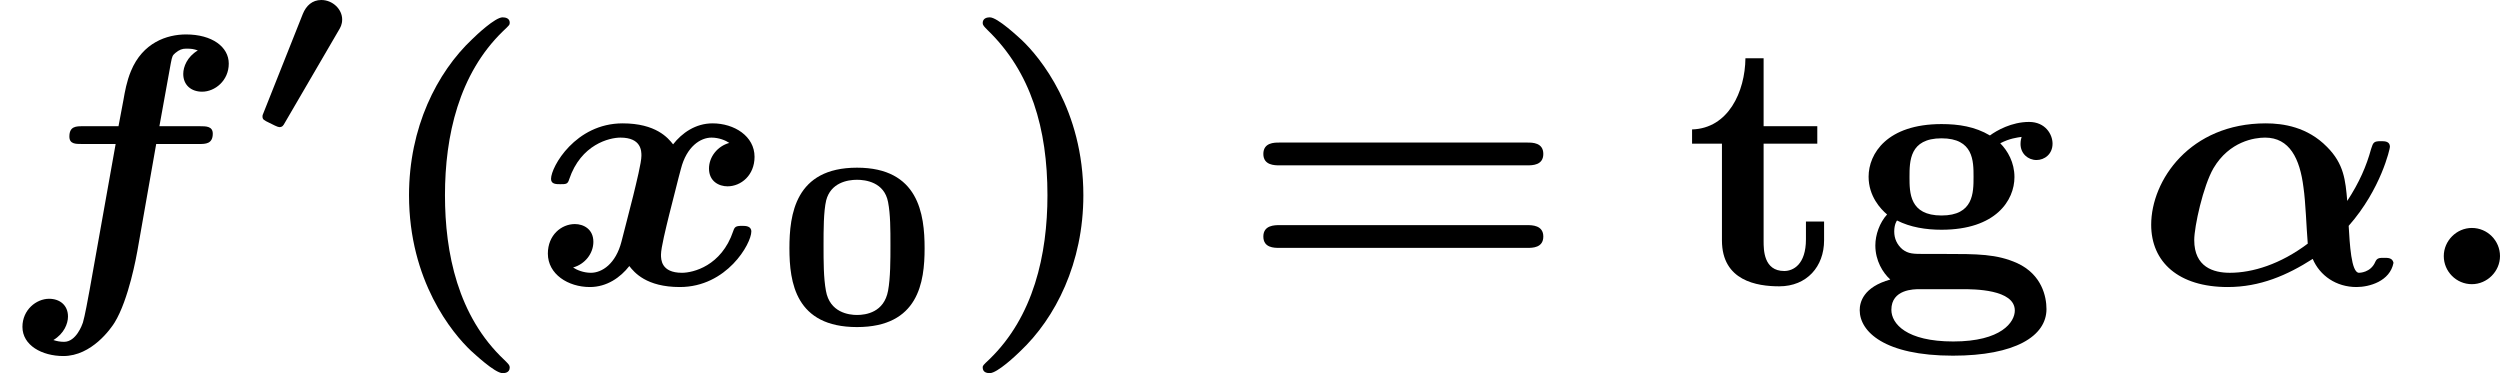 <?xml version='1.0' encoding='UTF-8'?>
<!-- This file was generated by dvisvgm 2.13.3 -->
<svg version='1.1' xmlns='http://www.w3.org/2000/svg' xmlns:xlink='http://www.w3.org/1999/xlink' width='126.013pt' height='18.808pt' viewBox='21.215 1269.092 126.013 18.808'>
<defs>
<path id='g4-48' d='M3.772-1.901C3.772-2.762 3.622-3.933 2.068-3.933C.508-3.933 .365-2.75 .365-1.901C.365-1.04 .52 .084 2.068 .084C3.622 .084 3.772-1.052 3.772-1.901ZM2.068-.221C1.865-.221 1.381-.281 1.285-.831C1.225-1.154 1.225-1.572 1.225-1.979C1.225-2.355 1.225-2.827 1.291-3.108C1.405-3.551 1.823-3.628 2.068-3.628C2.283-3.628 2.756-3.569 2.851-3.067C2.911-2.756 2.911-2.373 2.911-1.979C2.911-1.614 2.911-1.154 2.851-.831C2.75-.287 2.295-.221 2.068-.221Z'/>
<path id='g5-40' d='M3.524 2.098C3.524 2.044 3.497 2.017 3.389 1.91C2.215 .807 1.892-.789 1.892-2.242C1.892-3.739 2.242-5.299 3.353-6.375C3.515-6.528 3.524-6.536 3.524-6.59C3.524-6.698 3.425-6.725 3.344-6.725C3.156-6.725 2.681-6.276 2.582-6.178C1.686-5.335 .986-3.945 .986-2.242C.986-.081 2.08 1.237 2.546 1.677C2.618 1.739 3.147 2.242 3.344 2.242C3.38 2.242 3.524 2.242 3.524 2.098Z'/>
<path id='g5-41' d='M3.129-2.242C3.129-4.402 2.035-5.721 1.569-6.16C1.497-6.223 .968-6.725 .771-6.725C.708-6.725 .592-6.707 .592-6.581C.592-6.528 .628-6.492 .717-6.402C1.811-5.344 2.224-3.918 2.224-2.242C2.224-.744 1.874 .816 .762 1.892C.601 2.044 .592 2.053 .592 2.098C.592 2.224 .699 2.242 .771 2.242C.959 2.242 1.435 1.793 1.533 1.695C2.43 .852 3.129-.538 3.129-2.242Z'/>
<path id='g5-61' d='M7.245-2.995C7.37-2.995 7.648-2.995 7.648-3.282S7.37-3.569 7.254-3.569H.986C.87-3.569 .592-3.569 .592-3.282S.879-2.995 .995-2.995H7.245ZM7.254-.915C7.37-.915 7.648-.915 7.648-1.201S7.361-1.488 7.245-1.488H.995C.879-1.488 .592-1.488 .592-1.201S.87-.915 .986-.915H7.254Z'/>
<path id='g5-103' d='M1.937-.762C1.65-.762 1.524-.762 1.372-.879C1.237-.995 1.166-1.148 1.166-1.327S1.228-1.596 1.237-1.605C1.569-1.435 1.964-1.372 2.358-1.372C3.73-1.372 4.196-2.116 4.196-2.699C4.196-3.067 4.026-3.362 3.838-3.551C4.08-3.676 4.259-3.694 4.376-3.712C4.367-3.676 4.349-3.622 4.349-3.533C4.349-3.291 4.537-3.129 4.752-3.129C4.949-3.129 5.156-3.273 5.156-3.542C5.156-3.775 4.976-4.089 4.564-4.089C4.125-4.089 3.748-3.873 3.578-3.748C3.201-3.972 2.789-4.035 2.358-4.035C.986-4.035 .52-3.291 .52-2.708C.52-2.215 .825-1.892 .986-1.757C.798-1.551 .69-1.246 .69-.977C.69-.592 .879-.287 1.067-.117C.386 .072 .296 .457 .296 .655C.296 1.193 .915 1.802 2.645 1.802C4.214 1.802 5.003 1.309 5.003 .628C5.003 .314 4.887-.242 4.268-.529C3.748-.762 3.273-.762 2.385-.762H1.937ZM2.358-1.731C1.551-1.731 1.551-2.304 1.551-2.699C1.551-3.102 1.551-3.676 2.358-3.676S3.165-3.102 3.165-2.708C3.165-2.304 3.165-1.731 2.358-1.731ZM2.887 .126C3.165 .126 4.205 .126 4.205 .664C4.205 .95 3.873 1.444 2.654 1.444C1.47 1.444 1.094 .995 1.094 .646C1.094 .126 1.668 .126 1.802 .126H2.887Z'/>
<path id='g5-116' d='M2-3.542H3.353V-3.981H2V-5.694H1.542C1.533-4.851 1.112-3.927 .197-3.9V-3.542H.95V-1.103C.95-.081 1.838 .054 2.394 .054C3.093 .054 3.524-.448 3.524-1.103V-1.578H3.067V-1.13C3.067-.493 2.744-.332 2.52-.332C2-.332 2-.87 2-1.085V-3.542Z'/>
<path id='g1-48' d='M2.277-2.594C2.313-2.654 2.361-2.732 2.361-2.863C2.361-3.12 2.122-3.353 1.835-3.353C1.608-3.353 1.453-3.21 1.369-3.001L.395-.55C.353-.454 .353-.442 .353-.418C.353-.341 .389-.323 .526-.257C.61-.215 .735-.149 .777-.149C.855-.149 .879-.191 .915-.257L2.277-2.594Z'/>
<path id='g3-11' d='M6.528-.538C6.501-.664 6.393-.664 6.294-.664C6.178-.664 6.115-.664 6.07-.565C5.954-.287 5.667-.287 5.658-.287C5.461-.287 5.425-1.022 5.398-1.47C6.214-2.394 6.438-3.416 6.438-3.461C6.438-3.604 6.303-3.604 6.214-3.604C6.034-3.604 6.016-3.578 5.963-3.407C5.846-2.977 5.667-2.564 5.362-2.098C5.317-2.618 5.281-3.031 4.851-3.461C4.358-3.963 3.748-4.053 3.309-4.053C1.399-4.053 .421-2.618 .421-1.497C.421-.556 1.112 .072 2.349 .072C3.165 .072 3.847-.224 4.492-.637C4.671-.215 5.084 .072 5.595 .072C5.918 .072 6.438-.072 6.528-.538ZM4.367-1.022C3.676-.502 2.977-.287 2.403-.287C1.991-.287 1.506-.43 1.506-1.112C1.506-1.453 1.731-2.475 1.991-2.923C2.394-3.604 3.031-3.694 3.291-3.694C3.909-3.694 4.169-3.165 4.259-2.439C4.313-2.071 4.331-1.462 4.367-1.022Z'/>
<path id='g3-58' d='M2.179-.708C2.179-1.094 1.865-1.417 1.47-1.417C1.085-1.417 .762-1.094 .762-.708S1.076 0 1.47 0C1.856 0 2.179-.323 2.179-.708Z'/>
<path id='g3-102' d='M3.936-3.533H5.021C5.174-3.533 5.362-3.533 5.362-3.793C5.362-3.981 5.192-3.981 5.039-3.981H4.017L4.304-5.568C4.34-5.756 4.349-5.765 4.42-5.828C4.519-5.909 4.591-5.936 4.689-5.936C4.833-5.936 4.878-5.927 4.985-5.891C4.716-5.73 4.618-5.478 4.618-5.299C4.618-5.012 4.824-4.851 5.093-4.851C5.416-4.851 5.765-5.129 5.765-5.559C5.765-5.981 5.344-6.294 4.689-6.294C4.205-6.294 3.596-6.088 3.3-5.371C3.192-5.111 3.147-4.851 3.111-4.645L2.986-3.981H2.089C1.919-3.981 1.748-3.981 1.748-3.721C1.748-3.533 1.901-3.533 2.062-3.533H2.914L2.26 .134C2.224 .332 2.134 .825 2.089 .968C2.071 1.022 1.919 1.453 1.614 1.453C1.515 1.453 1.426 1.435 1.345 1.408C1.614 1.246 1.713 .995 1.713 .816C1.713 .529 1.506 .368 1.237 .368C.915 .368 .565 .646 .565 1.076C.565 1.542 1.058 1.811 1.596 1.811C2.313 1.811 2.798 1.112 2.887 .968C3.246 .386 3.443-.735 3.461-.834L3.936-3.533Z'/>
<path id='g3-120' d='M4.932-3.56C4.636-3.479 4.42-3.21 4.42-2.914C4.42-2.591 4.671-2.466 4.887-2.466C5.227-2.466 5.568-2.744 5.568-3.21C5.568-3.73 5.057-4.053 4.51-4.053C4.08-4.053 3.739-3.811 3.515-3.524C3.389-3.685 3.084-4.053 2.242-4.053C1.058-4.053 .439-2.959 .439-2.654C.439-2.52 .565-2.52 .672-2.52C.816-2.52 .861-2.52 .897-2.645C1.193-3.524 1.91-3.694 2.188-3.694C2.717-3.694 2.717-3.353 2.717-3.237C2.717-3.067 2.591-2.564 2.511-2.233C2.439-1.964 2.268-1.264 2.215-1.076C2.071-.511 1.722-.287 1.444-.287C1.255-.287 1.085-.359 .995-.421C1.291-.502 1.506-.771 1.506-1.067C1.506-1.39 1.255-1.515 1.04-1.515C.699-1.515 .359-1.237 .359-.771C.359-.251 .87 .072 1.417 .072C1.847 .072 2.188-.17 2.412-.457C2.537-.296 2.842 .072 3.685 .072C4.869 .072 5.487-1.022 5.487-1.327C5.487-1.47 5.335-1.47 5.254-1.47C5.093-1.47 5.066-1.444 5.03-1.336C4.734-.457 4.017-.287 3.739-.287C3.21-.287 3.21-.628 3.21-.744C3.21-.915 3.335-1.417 3.416-1.748C3.488-2.017 3.658-2.717 3.712-2.905C3.856-3.47 4.205-3.694 4.483-3.694C4.671-3.694 4.842-3.622 4.932-3.56Z'/>
</defs>
<g id='page28' transform='matrix(2 0 0 2 0 0)'>
<use x='10.608' y='641.708' xlink:href='#g3-102'/>
<use x='16.87' y='637.899' xlink:href='#g1-48'/>
<use x='19.93' y='641.708' xlink:href='#g5-40'/>
<use x='24.056' y='641.708' xlink:href='#g3-120'/>
<use x='30.138' y='642.705' xlink:href='#g4-48'/>
<use x='34.782' y='641.708' xlink:href='#g5-41'/>
<use x='41.855' y='641.708' xlink:href='#g5-61'/>
<use x='53.055' y='641.708' xlink:href='#g5-116'/>
<use x='57.181' y='641.708' xlink:href='#g5-103'/>
<use x='64.402' y='641.708' xlink:href='#g3-11'/>
<use x='71.435' y='641.708' xlink:href='#g3-58'/>
</g>
</svg>